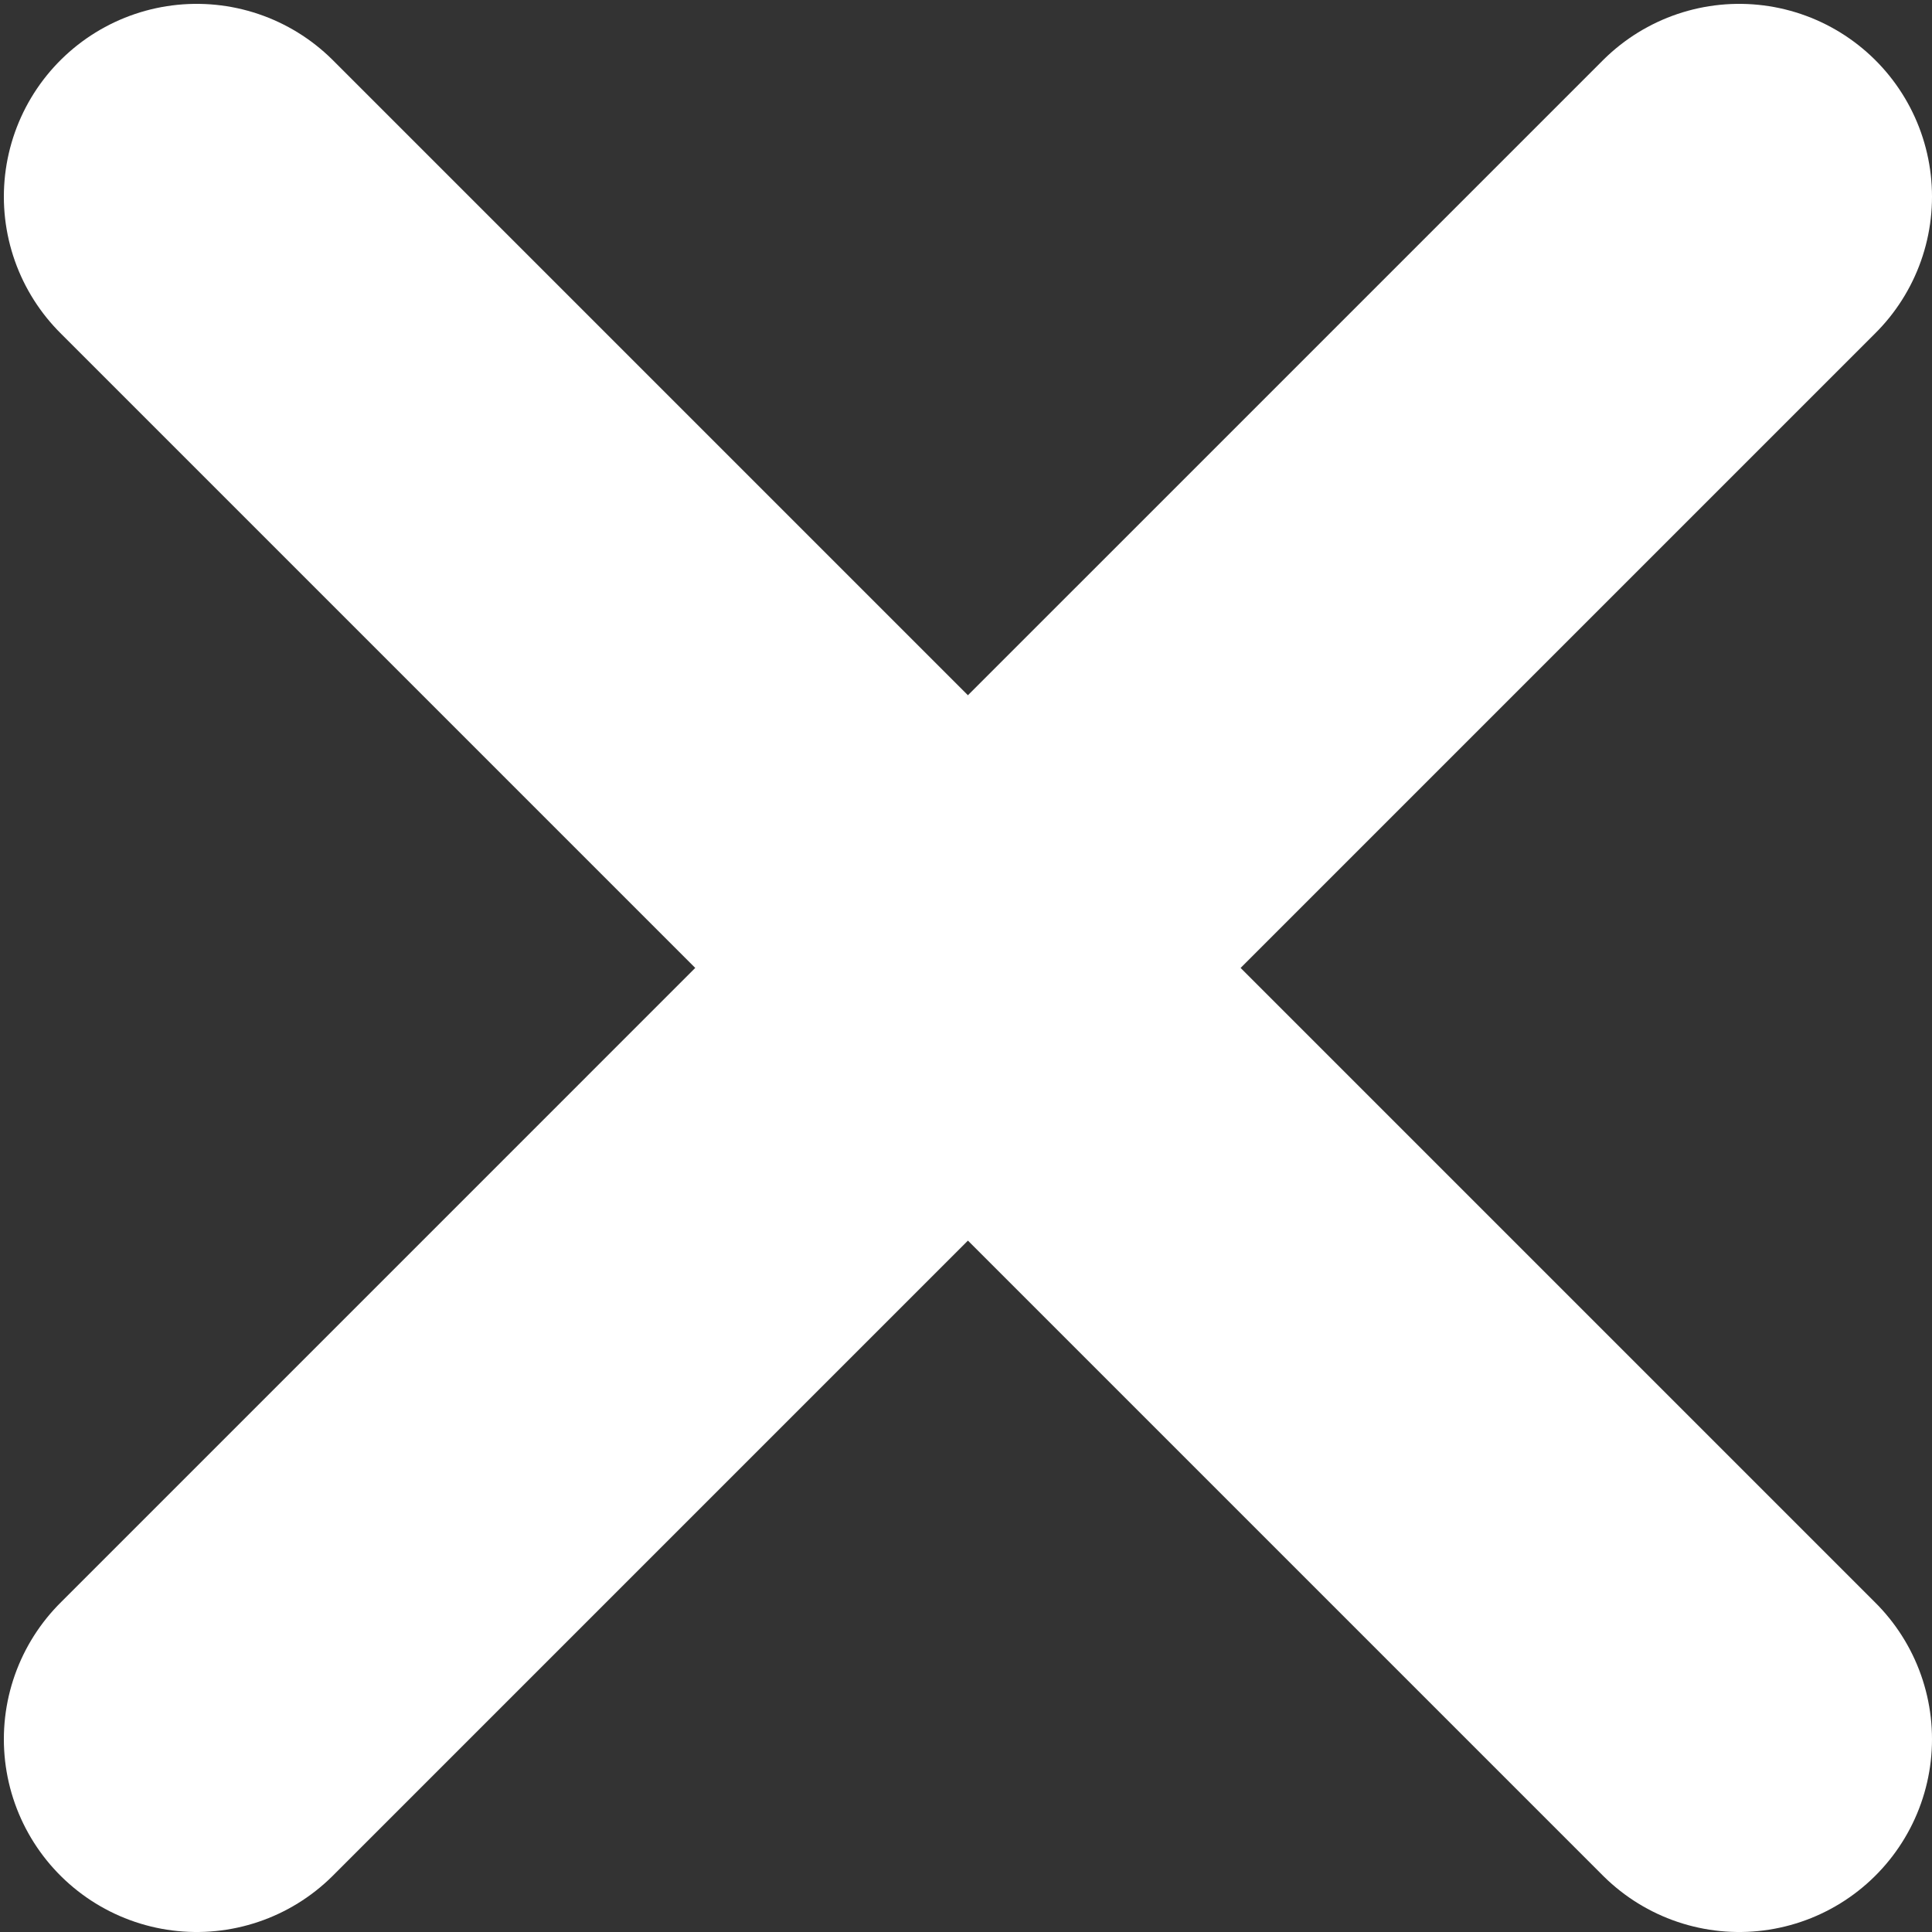 <?xml version="1.0" encoding="UTF-8"?> <svg xmlns="http://www.w3.org/2000/svg" width="334" height="334" viewBox="0 0 334 334" fill="none"><rect x="0" y="0" width="334" height="334" fill="#333333" stroke="none"/> <path d="M300.667 300.667L167.333 167.333M167.333 167.333L34 34M167.333 167.333L300.667 34M167.333 167.333L34 300.667" stroke="white" stroke-width="66.667" stroke-linecap="round" stroke-linejoin="round"></path> </svg> 